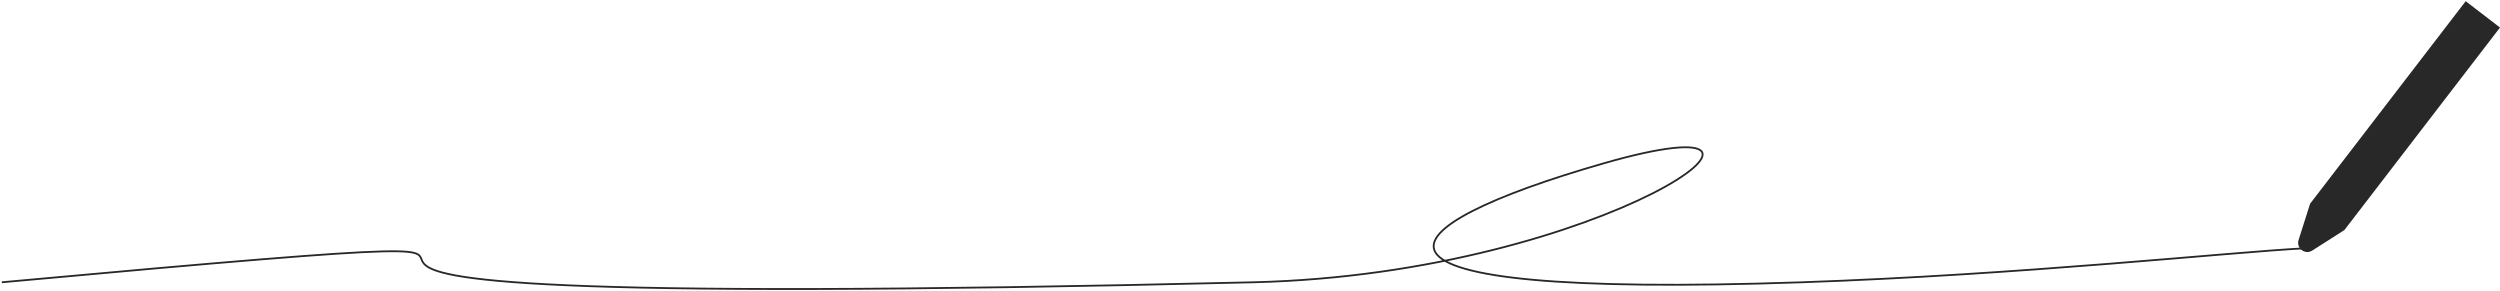 <svg width="1358" height="158" viewBox="0 0 1358 158" fill="none" xmlns="http://www.w3.org/2000/svg">
<path d="M1339.37 0.648L1254.85 110.644L1248.59 130.36C1247.17 134.817 1252.1 138.605 1256.04 136.089L1273.48 124.957L1358 14.961L1339.37 0.648Z" fill="#282828"/>
<path d="M1 153.333C504.918 107.164 -117.995 172.64 680.824 153.333C873.067 148.686 1003.34 50.812 871.216 88.697C751.186 123.113 711.866 162.567 978.829 153.333C1098.21 149.204 1209.92 137.104 1252 134.865" stroke="#282828"/>
</svg>
